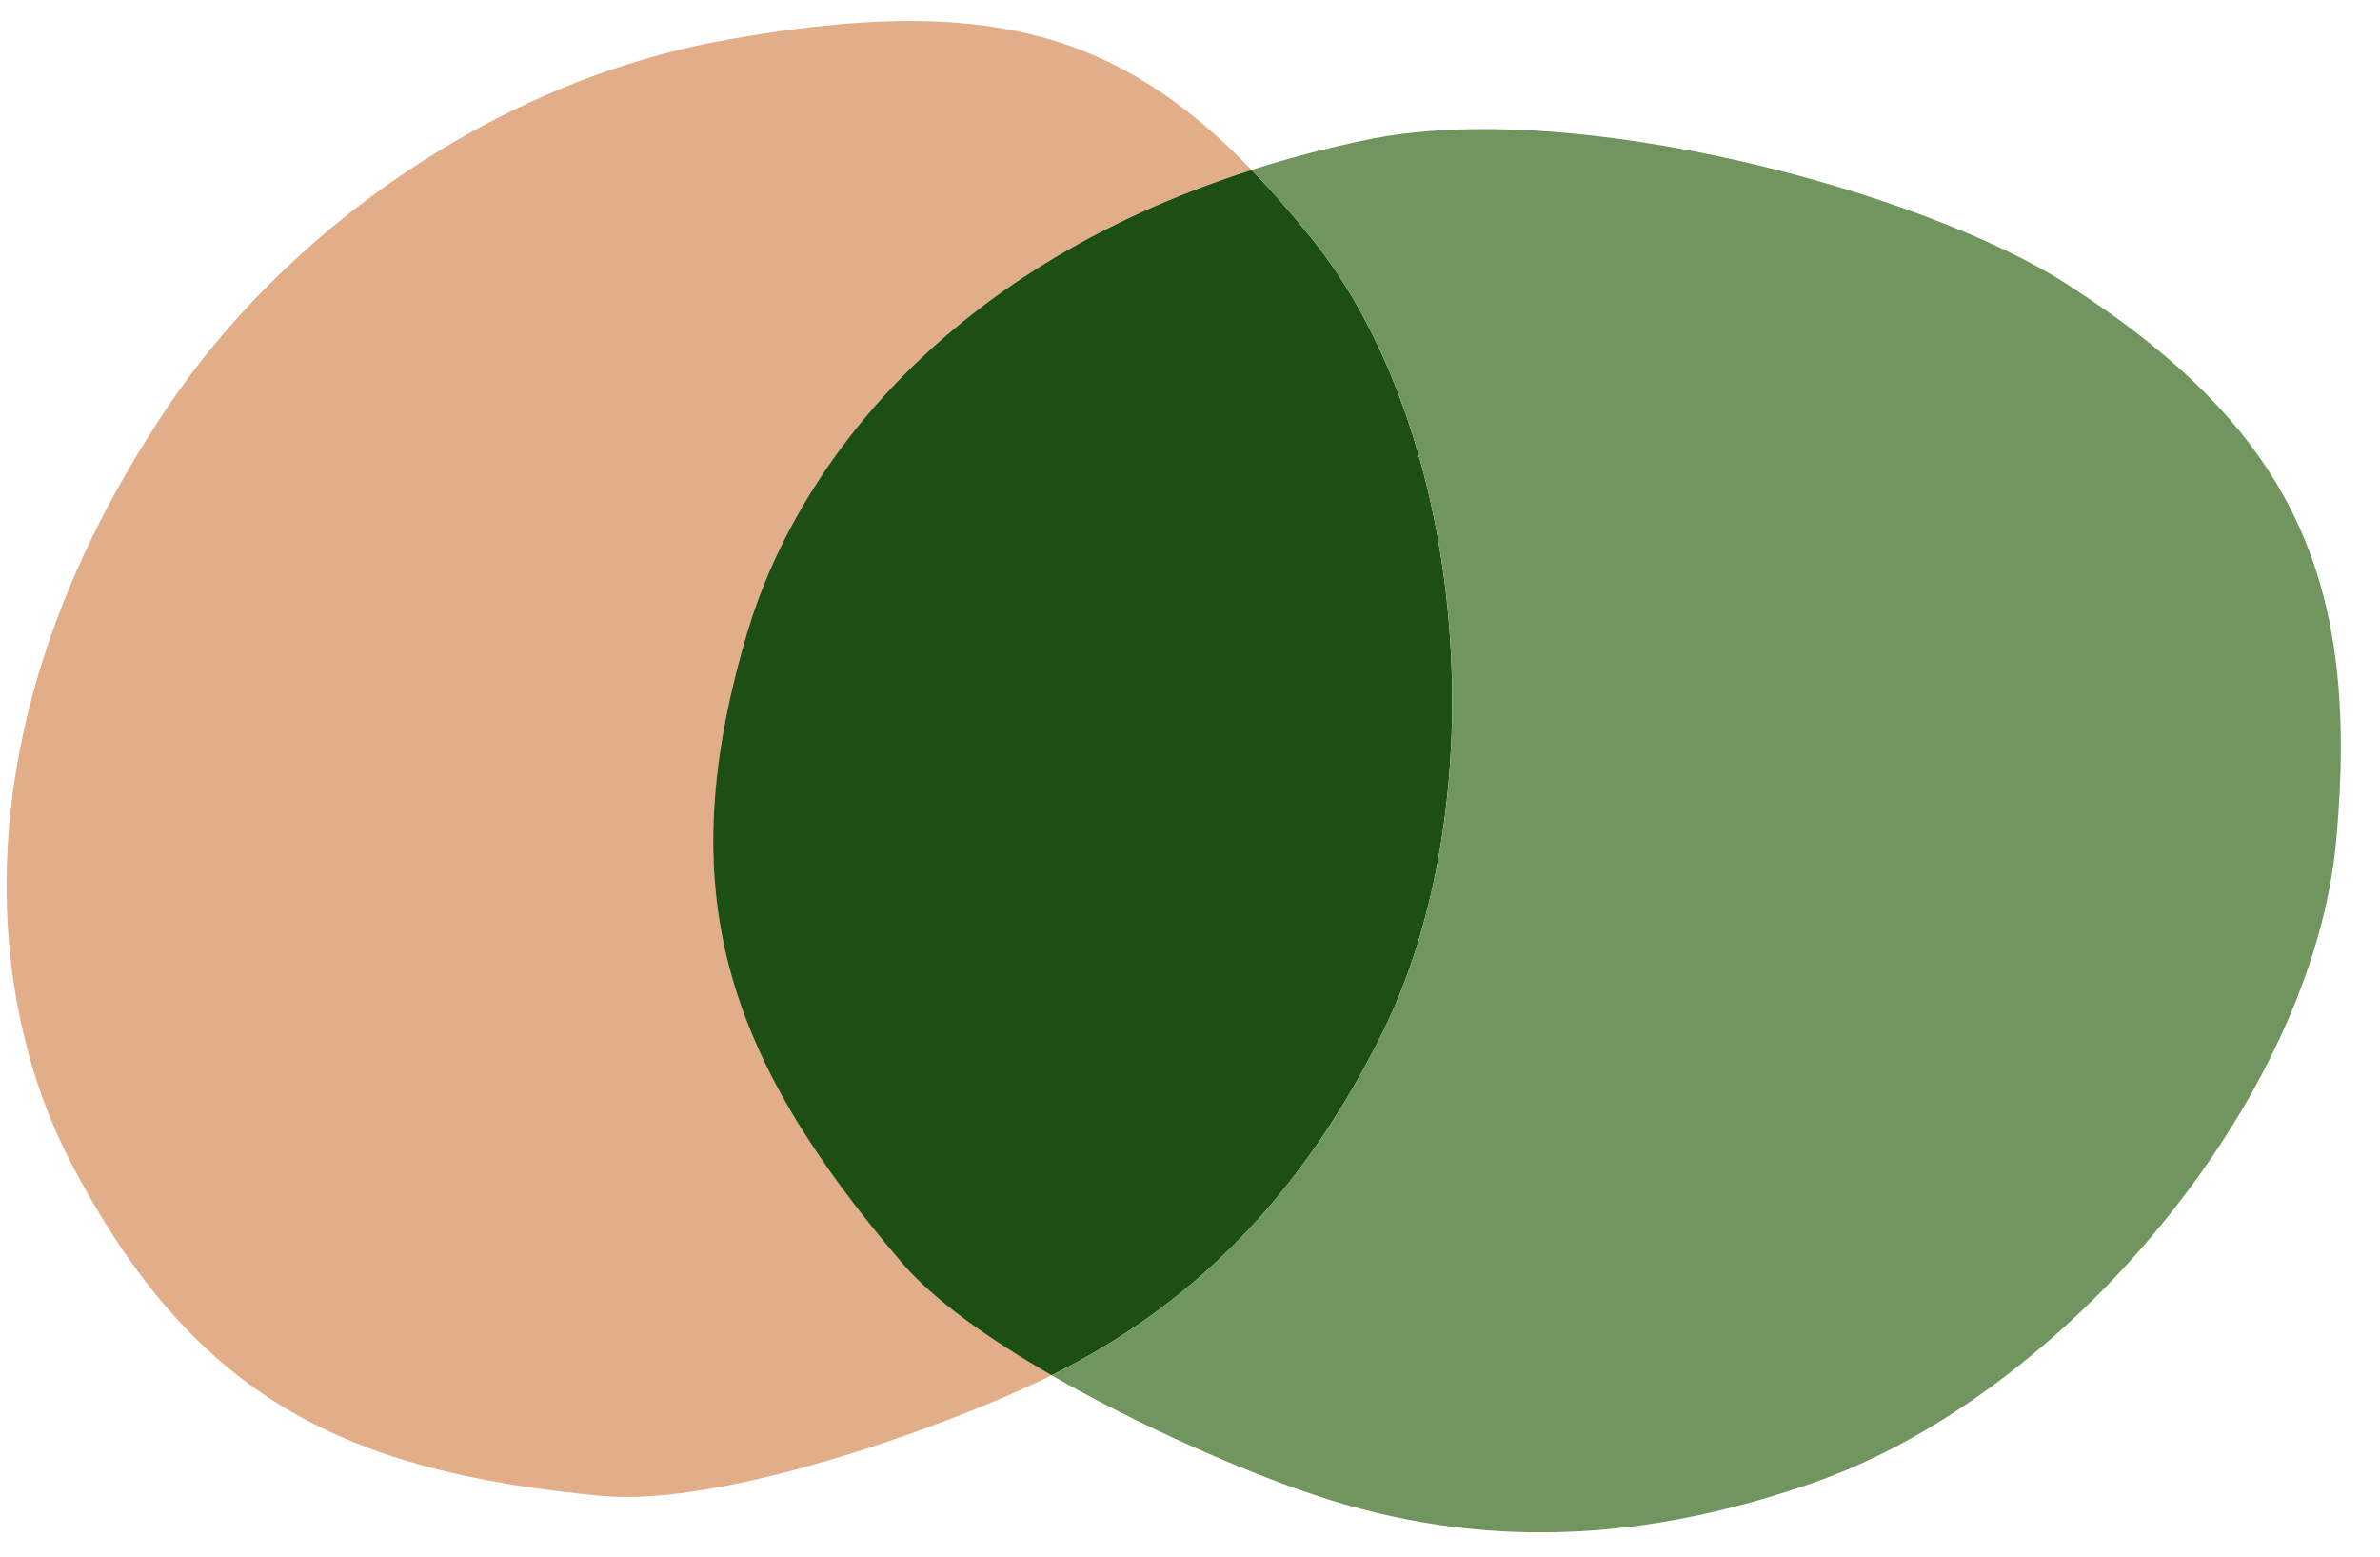 <svg width="52" height="34" viewBox="0 0 52 34" fill="none" xmlns="http://www.w3.org/2000/svg">
<g style="mix-blend-mode:multiply">
<path d="M15.86 0.872C21.406 -0.123 24.358 0.621 27.347 3.711C20.388 5.928 17.329 10.484 16.347 13.752C14.624 19.482 15.851 23.072 19.7 27.577C20.407 28.403 21.618 29.258 22.975 30.039C22.912 30.07 22.849 30.102 22.785 30.133C20.456 31.247 15.714 32.91 13.166 32.675C7.469 32.151 4.202 30.492 1.535 25.367C-0.155 22.118 -1.142 16.04 3.66 8.894C6.193 5.127 10.72 1.794 15.86 0.872Z" fill="#E1AE89"/>
</g>
<g style="mix-blend-mode:multiply">
<path d="M27.347 3.712C27.775 4.154 28.204 4.645 28.641 5.185C32.116 9.48 32.692 17.566 30.192 22.582C28.556 25.864 26.293 28.398 22.975 30.039C21.618 29.257 20.406 28.403 19.7 27.577C15.85 23.072 14.624 19.482 16.346 13.752C17.329 10.483 20.389 5.929 27.347 3.712Z" fill="#1D4E13"/>
</g>
<g style="mix-blend-mode:multiply">
<path d="M29.822 3.06C34.423 2.093 42.074 4.224 45.142 6.195C50.093 9.374 51.569 12.627 51.044 18.351C50.52 24.049 45.106 30.466 39.628 32.383C35.974 33.662 32.398 33.894 28.675 32.638C27.181 32.134 24.929 31.163 22.977 30.04C26.295 28.398 28.558 25.864 30.194 22.581C32.694 17.566 32.118 9.48 28.643 5.185C28.206 4.644 27.777 4.153 27.348 3.71C28.124 3.463 28.947 3.244 29.822 3.06Z" fill="#71955E"/>
</g>
</svg>

